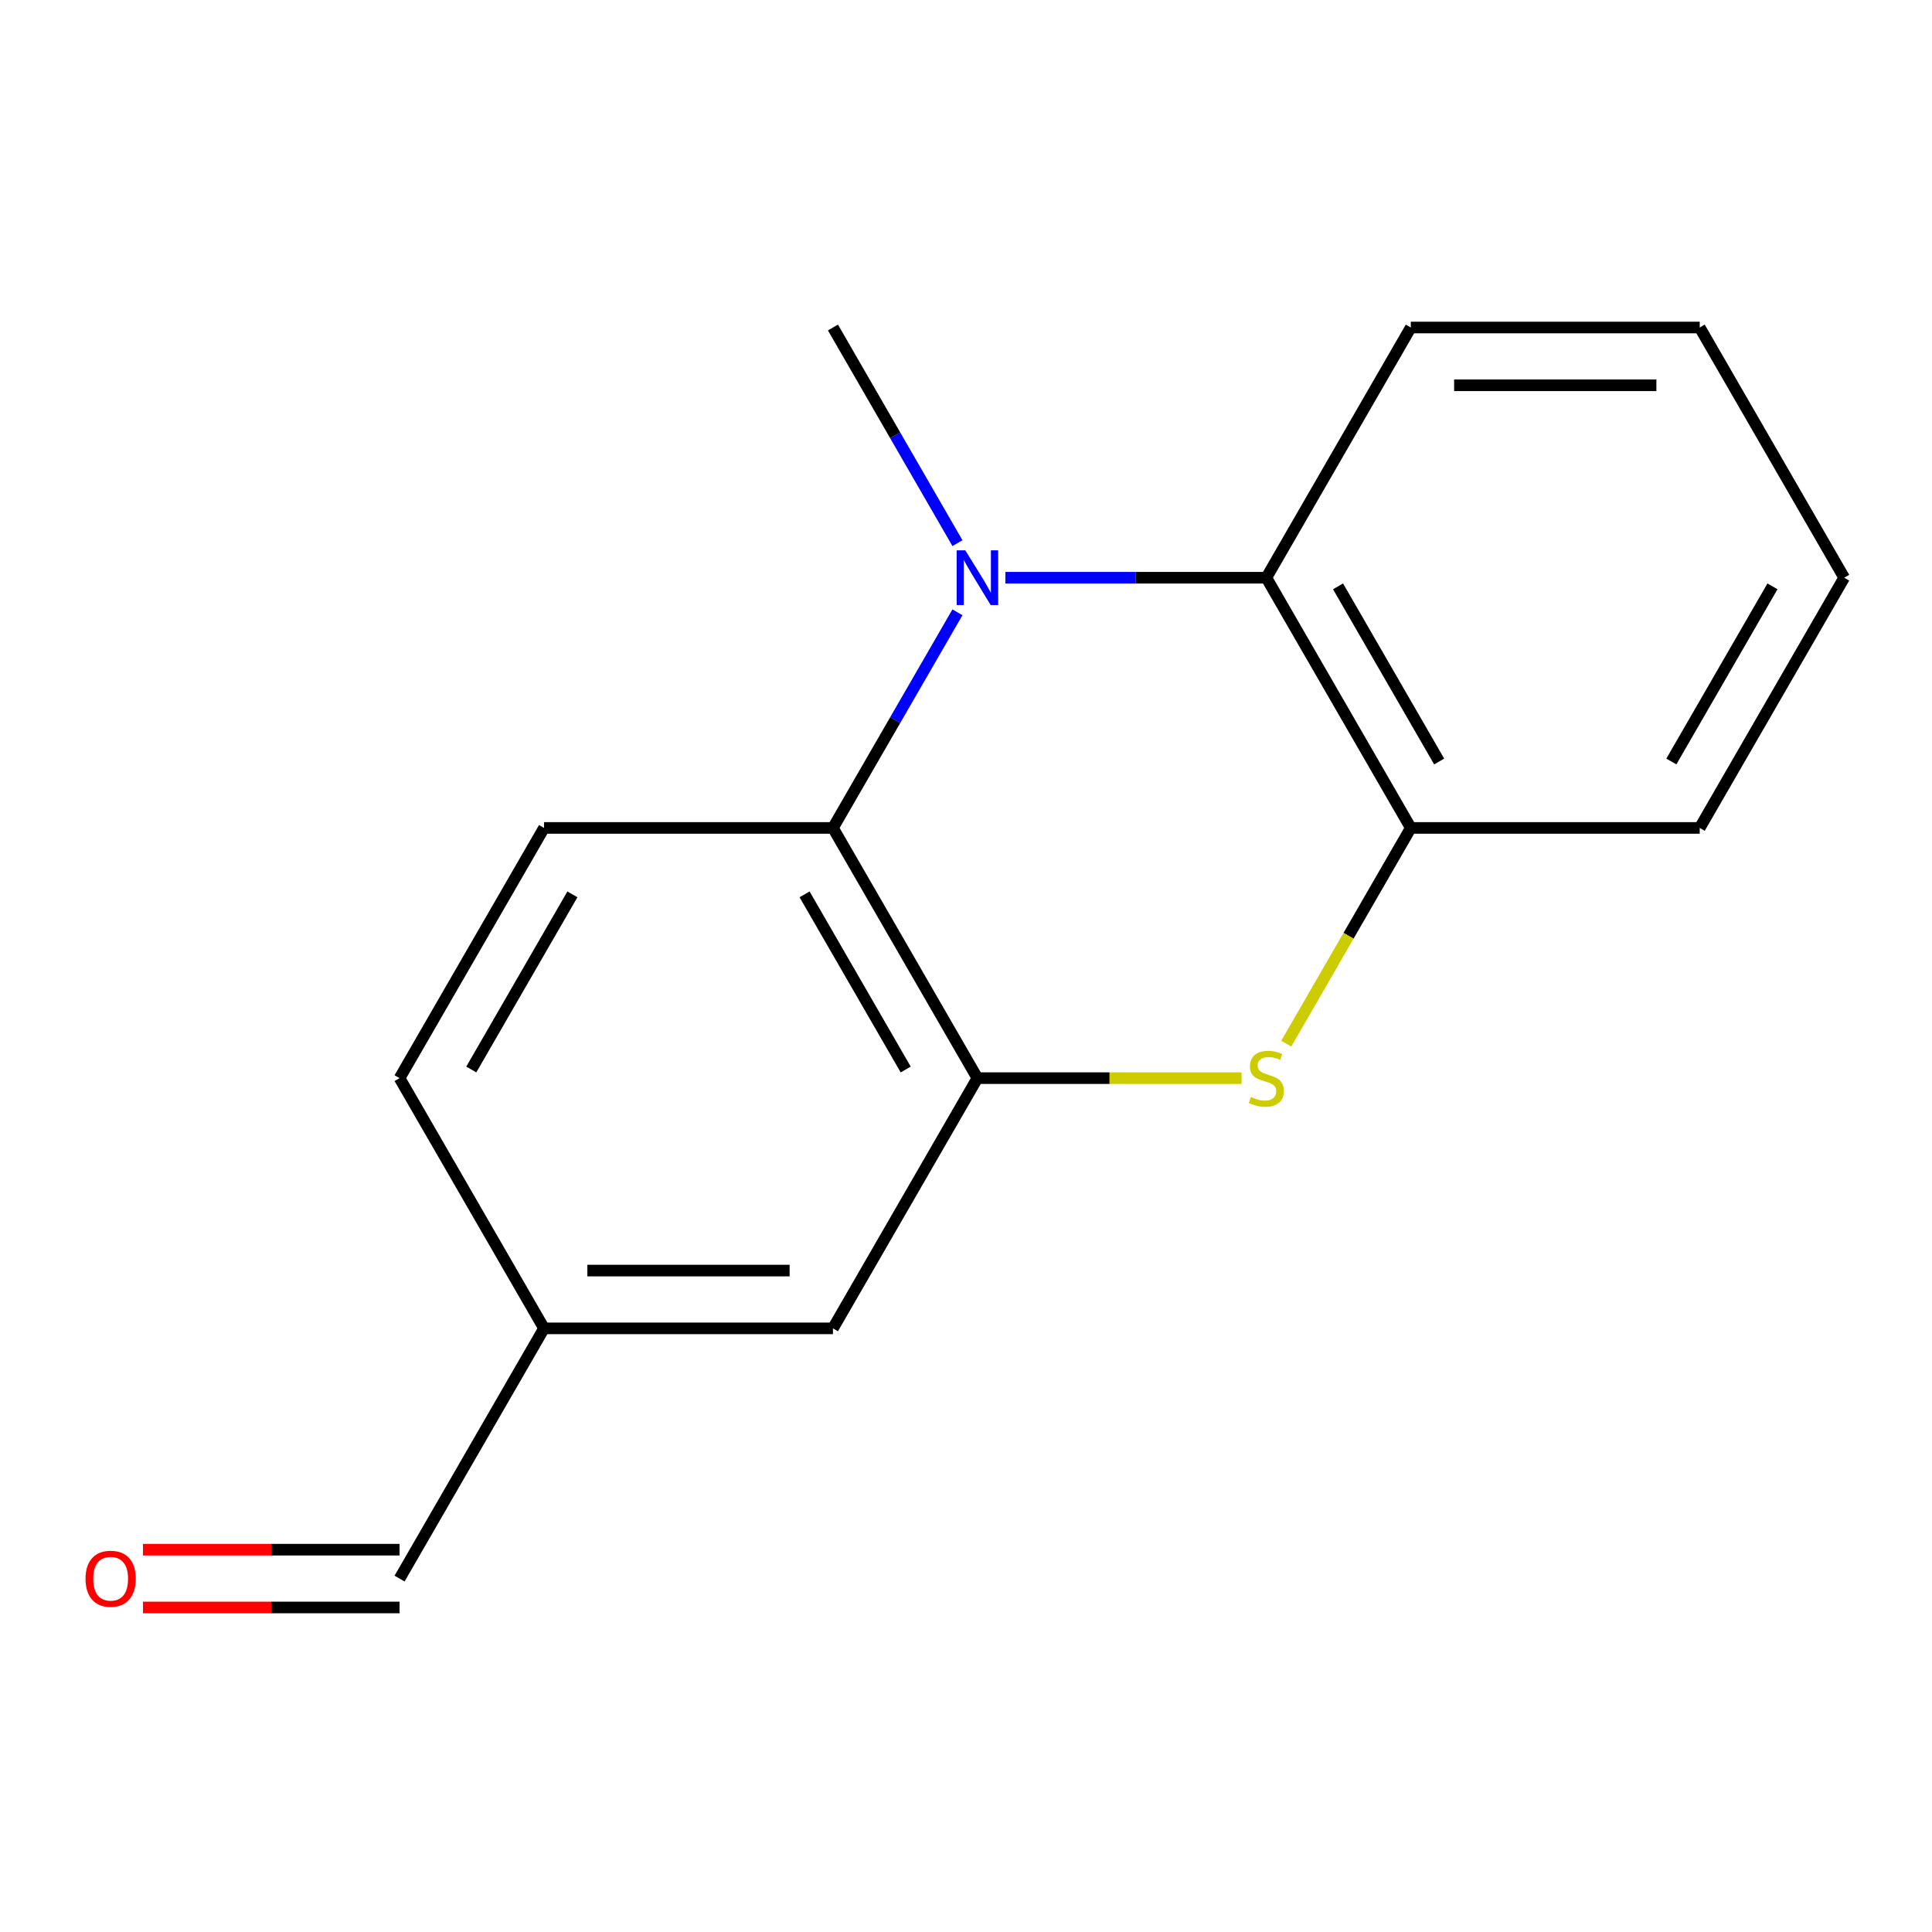 <?xml version='1.0' encoding='iso-8859-1'?>
<svg version='1.1' baseProfile='full'
              xmlns='http://www.w3.org/2000/svg'
                      xmlns:rdkit='http://www.rdkit.org/xml'
                      xmlns:xlink='http://www.w3.org/1999/xlink'
                  xml:space='preserve'
width='1000px' height='1000px' viewBox='0 0 1000 1000'>
<!-- END OF HEADER -->
<rect style='opacity:1.0;fill:#FFFFFF;stroke:none' width='1000' height='1000' x='0' y='0'> </rect>
<path class='bond-4' d='M 954.545,299.026 L 879.773,428.537' style='fill:none;fill-rule:evenodd;stroke:#000000;stroke-width:6px;stroke-linecap:butt;stroke-linejoin:miter;stroke-opacity:1' />
<path class='bond-4' d='M 917.427,303.498 L 865.086,394.156' style='fill:none;fill-rule:evenodd;stroke:#000000;stroke-width:6px;stroke-linecap:butt;stroke-linejoin:miter;stroke-opacity:1' />
<path class='bond-12' d='M 954.545,299.026 L 879.773,169.516' style='fill:none;fill-rule:evenodd;stroke:#000000;stroke-width:6px;stroke-linecap:butt;stroke-linejoin:miter;stroke-opacity:1' />
<path class='bond-8' d='M 879.773,169.516 L 730.227,169.516' style='fill:none;fill-rule:evenodd;stroke:#000000;stroke-width:6px;stroke-linecap:butt;stroke-linejoin:miter;stroke-opacity:1' />
<path class='bond-8' d='M 857.341,199.425 L 752.659,199.425' style='fill:none;fill-rule:evenodd;stroke:#000000;stroke-width:6px;stroke-linecap:butt;stroke-linejoin:miter;stroke-opacity:1' />
<path class='bond-10' d='M 730.227,169.516 L 655.454,299.026' style='fill:none;fill-rule:evenodd;stroke:#000000;stroke-width:6px;stroke-linecap:butt;stroke-linejoin:miter;stroke-opacity:1' />
<path class='bond-2' d='M 879.773,428.537 L 730.227,428.537' style='fill:none;fill-rule:evenodd;stroke:#000000;stroke-width:6px;stroke-linecap:butt;stroke-linejoin:miter;stroke-opacity:1' />
<path class='bond-5' d='M 730.227,428.537 L 655.454,299.026' style='fill:none;fill-rule:evenodd;stroke:#000000;stroke-width:6px;stroke-linecap:butt;stroke-linejoin:miter;stroke-opacity:1' />
<path class='bond-5' d='M 744.913,394.156 L 692.572,303.498' style='fill:none;fill-rule:evenodd;stroke:#000000;stroke-width:6px;stroke-linecap:butt;stroke-linejoin:miter;stroke-opacity:1' />
<path class='bond-15' d='M 730.227,428.537 L 697.996,484.363' style='fill:none;fill-rule:evenodd;stroke:#000000;stroke-width:6px;stroke-linecap:butt;stroke-linejoin:miter;stroke-opacity:1' />
<path class='bond-15' d='M 697.996,484.363 L 665.765,540.189' style='fill:none;fill-rule:evenodd;stroke:#CCCC00;stroke-width:6px;stroke-linecap:butt;stroke-linejoin:miter;stroke-opacity:1' />
<path class='bond-17' d='M 655.454,299.026 L 587.92,299.026' style='fill:none;fill-rule:evenodd;stroke:#000000;stroke-width:6px;stroke-linecap:butt;stroke-linejoin:miter;stroke-opacity:1' />
<path class='bond-17' d='M 587.92,299.026 L 520.387,299.026' style='fill:none;fill-rule:evenodd;stroke:#0000FF;stroke-width:6px;stroke-linecap:butt;stroke-linejoin:miter;stroke-opacity:1' />
<path class='bond-0' d='M 495.574,316.925 L 463.355,372.731' style='fill:none;fill-rule:evenodd;stroke:#0000FF;stroke-width:6px;stroke-linecap:butt;stroke-linejoin:miter;stroke-opacity:1' />
<path class='bond-0' d='M 463.355,372.731 L 431.135,428.537' style='fill:none;fill-rule:evenodd;stroke:#000000;stroke-width:6px;stroke-linecap:butt;stroke-linejoin:miter;stroke-opacity:1' />
<path class='bond-3' d='M 495.574,281.128 L 463.355,225.322' style='fill:none;fill-rule:evenodd;stroke:#0000FF;stroke-width:6px;stroke-linecap:butt;stroke-linejoin:miter;stroke-opacity:1' />
<path class='bond-3' d='M 463.355,225.322 L 431.135,169.516' style='fill:none;fill-rule:evenodd;stroke:#000000;stroke-width:6px;stroke-linecap:butt;stroke-linejoin:miter;stroke-opacity:1' />
<path class='bond-1' d='M 642.635,558.047 L 574.272,558.047' style='fill:none;fill-rule:evenodd;stroke:#CCCC00;stroke-width:6px;stroke-linecap:butt;stroke-linejoin:miter;stroke-opacity:1' />
<path class='bond-1' d='M 574.272,558.047 L 505.908,558.047' style='fill:none;fill-rule:evenodd;stroke:#000000;stroke-width:6px;stroke-linecap:butt;stroke-linejoin:miter;stroke-opacity:1' />
<path class='bond-6' d='M 505.908,558.047 L 431.135,428.537' style='fill:none;fill-rule:evenodd;stroke:#000000;stroke-width:6px;stroke-linecap:butt;stroke-linejoin:miter;stroke-opacity:1' />
<path class='bond-6' d='M 468.79,553.575 L 416.449,462.918' style='fill:none;fill-rule:evenodd;stroke:#000000;stroke-width:6px;stroke-linecap:butt;stroke-linejoin:miter;stroke-opacity:1' />
<path class='bond-14' d='M 505.908,558.047 L 431.135,687.558' style='fill:none;fill-rule:evenodd;stroke:#000000;stroke-width:6px;stroke-linecap:butt;stroke-linejoin:miter;stroke-opacity:1' />
<path class='bond-7' d='M 431.135,428.537 L 281.589,428.537' style='fill:none;fill-rule:evenodd;stroke:#000000;stroke-width:6px;stroke-linecap:butt;stroke-linejoin:miter;stroke-opacity:1' />
<path class='bond-9' d='M 281.589,428.537 L 206.817,558.047' style='fill:none;fill-rule:evenodd;stroke:#000000;stroke-width:6px;stroke-linecap:butt;stroke-linejoin:miter;stroke-opacity:1' />
<path class='bond-9' d='M 296.276,462.918 L 243.935,553.575' style='fill:none;fill-rule:evenodd;stroke:#000000;stroke-width:6px;stroke-linecap:butt;stroke-linejoin:miter;stroke-opacity:1' />
<path class='bond-11' d='M 206.817,558.047 L 281.589,687.558' style='fill:none;fill-rule:evenodd;stroke:#000000;stroke-width:6px;stroke-linecap:butt;stroke-linejoin:miter;stroke-opacity:1' />
<path class='bond-13' d='M 281.589,687.558 L 431.135,687.558' style='fill:none;fill-rule:evenodd;stroke:#000000;stroke-width:6px;stroke-linecap:butt;stroke-linejoin:miter;stroke-opacity:1' />
<path class='bond-13' d='M 304.021,657.649 L 408.703,657.649' style='fill:none;fill-rule:evenodd;stroke:#000000;stroke-width:6px;stroke-linecap:butt;stroke-linejoin:miter;stroke-opacity:1' />
<path class='bond-16' d='M 281.589,687.558 L 206.817,817.068' style='fill:none;fill-rule:evenodd;stroke:#000000;stroke-width:6px;stroke-linecap:butt;stroke-linejoin:miter;stroke-opacity:1' />
<path class='bond-18' d='M 206.817,802.114 L 140.413,802.114' style='fill:none;fill-rule:evenodd;stroke:#000000;stroke-width:6px;stroke-linecap:butt;stroke-linejoin:miter;stroke-opacity:1' />
<path class='bond-18' d='M 140.413,802.114 L 74.009,802.114' style='fill:none;fill-rule:evenodd;stroke:#FF0000;stroke-width:6px;stroke-linecap:butt;stroke-linejoin:miter;stroke-opacity:1' />
<path class='bond-18' d='M 206.817,832.023 L 140.413,832.023' style='fill:none;fill-rule:evenodd;stroke:#000000;stroke-width:6px;stroke-linecap:butt;stroke-linejoin:miter;stroke-opacity:1' />
<path class='bond-18' d='M 140.413,832.023 L 74.009,832.023' style='fill:none;fill-rule:evenodd;stroke:#FF0000;stroke-width:6px;stroke-linecap:butt;stroke-linejoin:miter;stroke-opacity:1' />
<path  class='atom-6' d='M 499.648 284.866
L 508.928 299.866
Q 509.848 301.346, 511.328 304.026
Q 512.808 306.706, 512.888 306.866
L 512.888 284.866
L 516.648 284.866
L 516.648 313.186
L 512.768 313.186
L 502.808 296.786
Q 501.648 294.866, 500.408 292.666
Q 499.208 290.466, 498.848 289.786
L 498.848 313.186
L 495.168 313.186
L 495.168 284.866
L 499.648 284.866
' fill='#0000FF'/>
<path  class='atom-7' d='M 647.454 567.767
Q 647.774 567.887, 649.094 568.447
Q 650.414 569.007, 651.854 569.367
Q 653.334 569.687, 654.774 569.687
Q 657.454 569.687, 659.014 568.407
Q 660.574 567.087, 660.574 564.807
Q 660.574 563.247, 659.774 562.287
Q 659.014 561.327, 657.814 560.807
Q 656.614 560.287, 654.614 559.687
Q 652.094 558.927, 650.574 558.207
Q 649.094 557.487, 648.014 555.967
Q 646.974 554.447, 646.974 551.887
Q 646.974 548.327, 649.374 546.127
Q 651.814 543.927, 656.614 543.927
Q 659.894 543.927, 663.614 545.487
L 662.694 548.567
Q 659.294 547.167, 656.734 547.167
Q 653.974 547.167, 652.454 548.327
Q 650.934 549.447, 650.974 551.407
Q 650.974 552.927, 651.734 553.847
Q 652.534 554.767, 653.654 555.287
Q 654.814 555.807, 656.734 556.407
Q 659.294 557.207, 660.814 558.007
Q 662.334 558.807, 663.414 560.447
Q 664.534 562.047, 664.534 564.807
Q 664.534 568.727, 661.894 570.847
Q 659.294 572.927, 654.934 572.927
Q 652.414 572.927, 650.494 572.367
Q 648.614 571.847, 646.374 570.927
L 647.454 567.767
' fill='#CCCC00'/>
<path  class='atom-16' d='M 44.271 817.148
Q 44.271 810.348, 47.631 806.548
Q 50.991 802.748, 57.271 802.748
Q 63.551 802.748, 66.911 806.548
Q 70.271 810.348, 70.271 817.148
Q 70.271 824.028, 66.871 827.948
Q 63.471 831.828, 57.271 831.828
Q 51.031 831.828, 47.631 827.948
Q 44.271 824.068, 44.271 817.148
M 57.271 828.628
Q 61.591 828.628, 63.911 825.748
Q 66.271 822.828, 66.271 817.148
Q 66.271 811.588, 63.911 808.788
Q 61.591 805.948, 57.271 805.948
Q 52.951 805.948, 50.591 808.748
Q 48.271 811.548, 48.271 817.148
Q 48.271 822.868, 50.591 825.748
Q 52.951 828.628, 57.271 828.628
' fill='#FF0000'/>
</svg>
